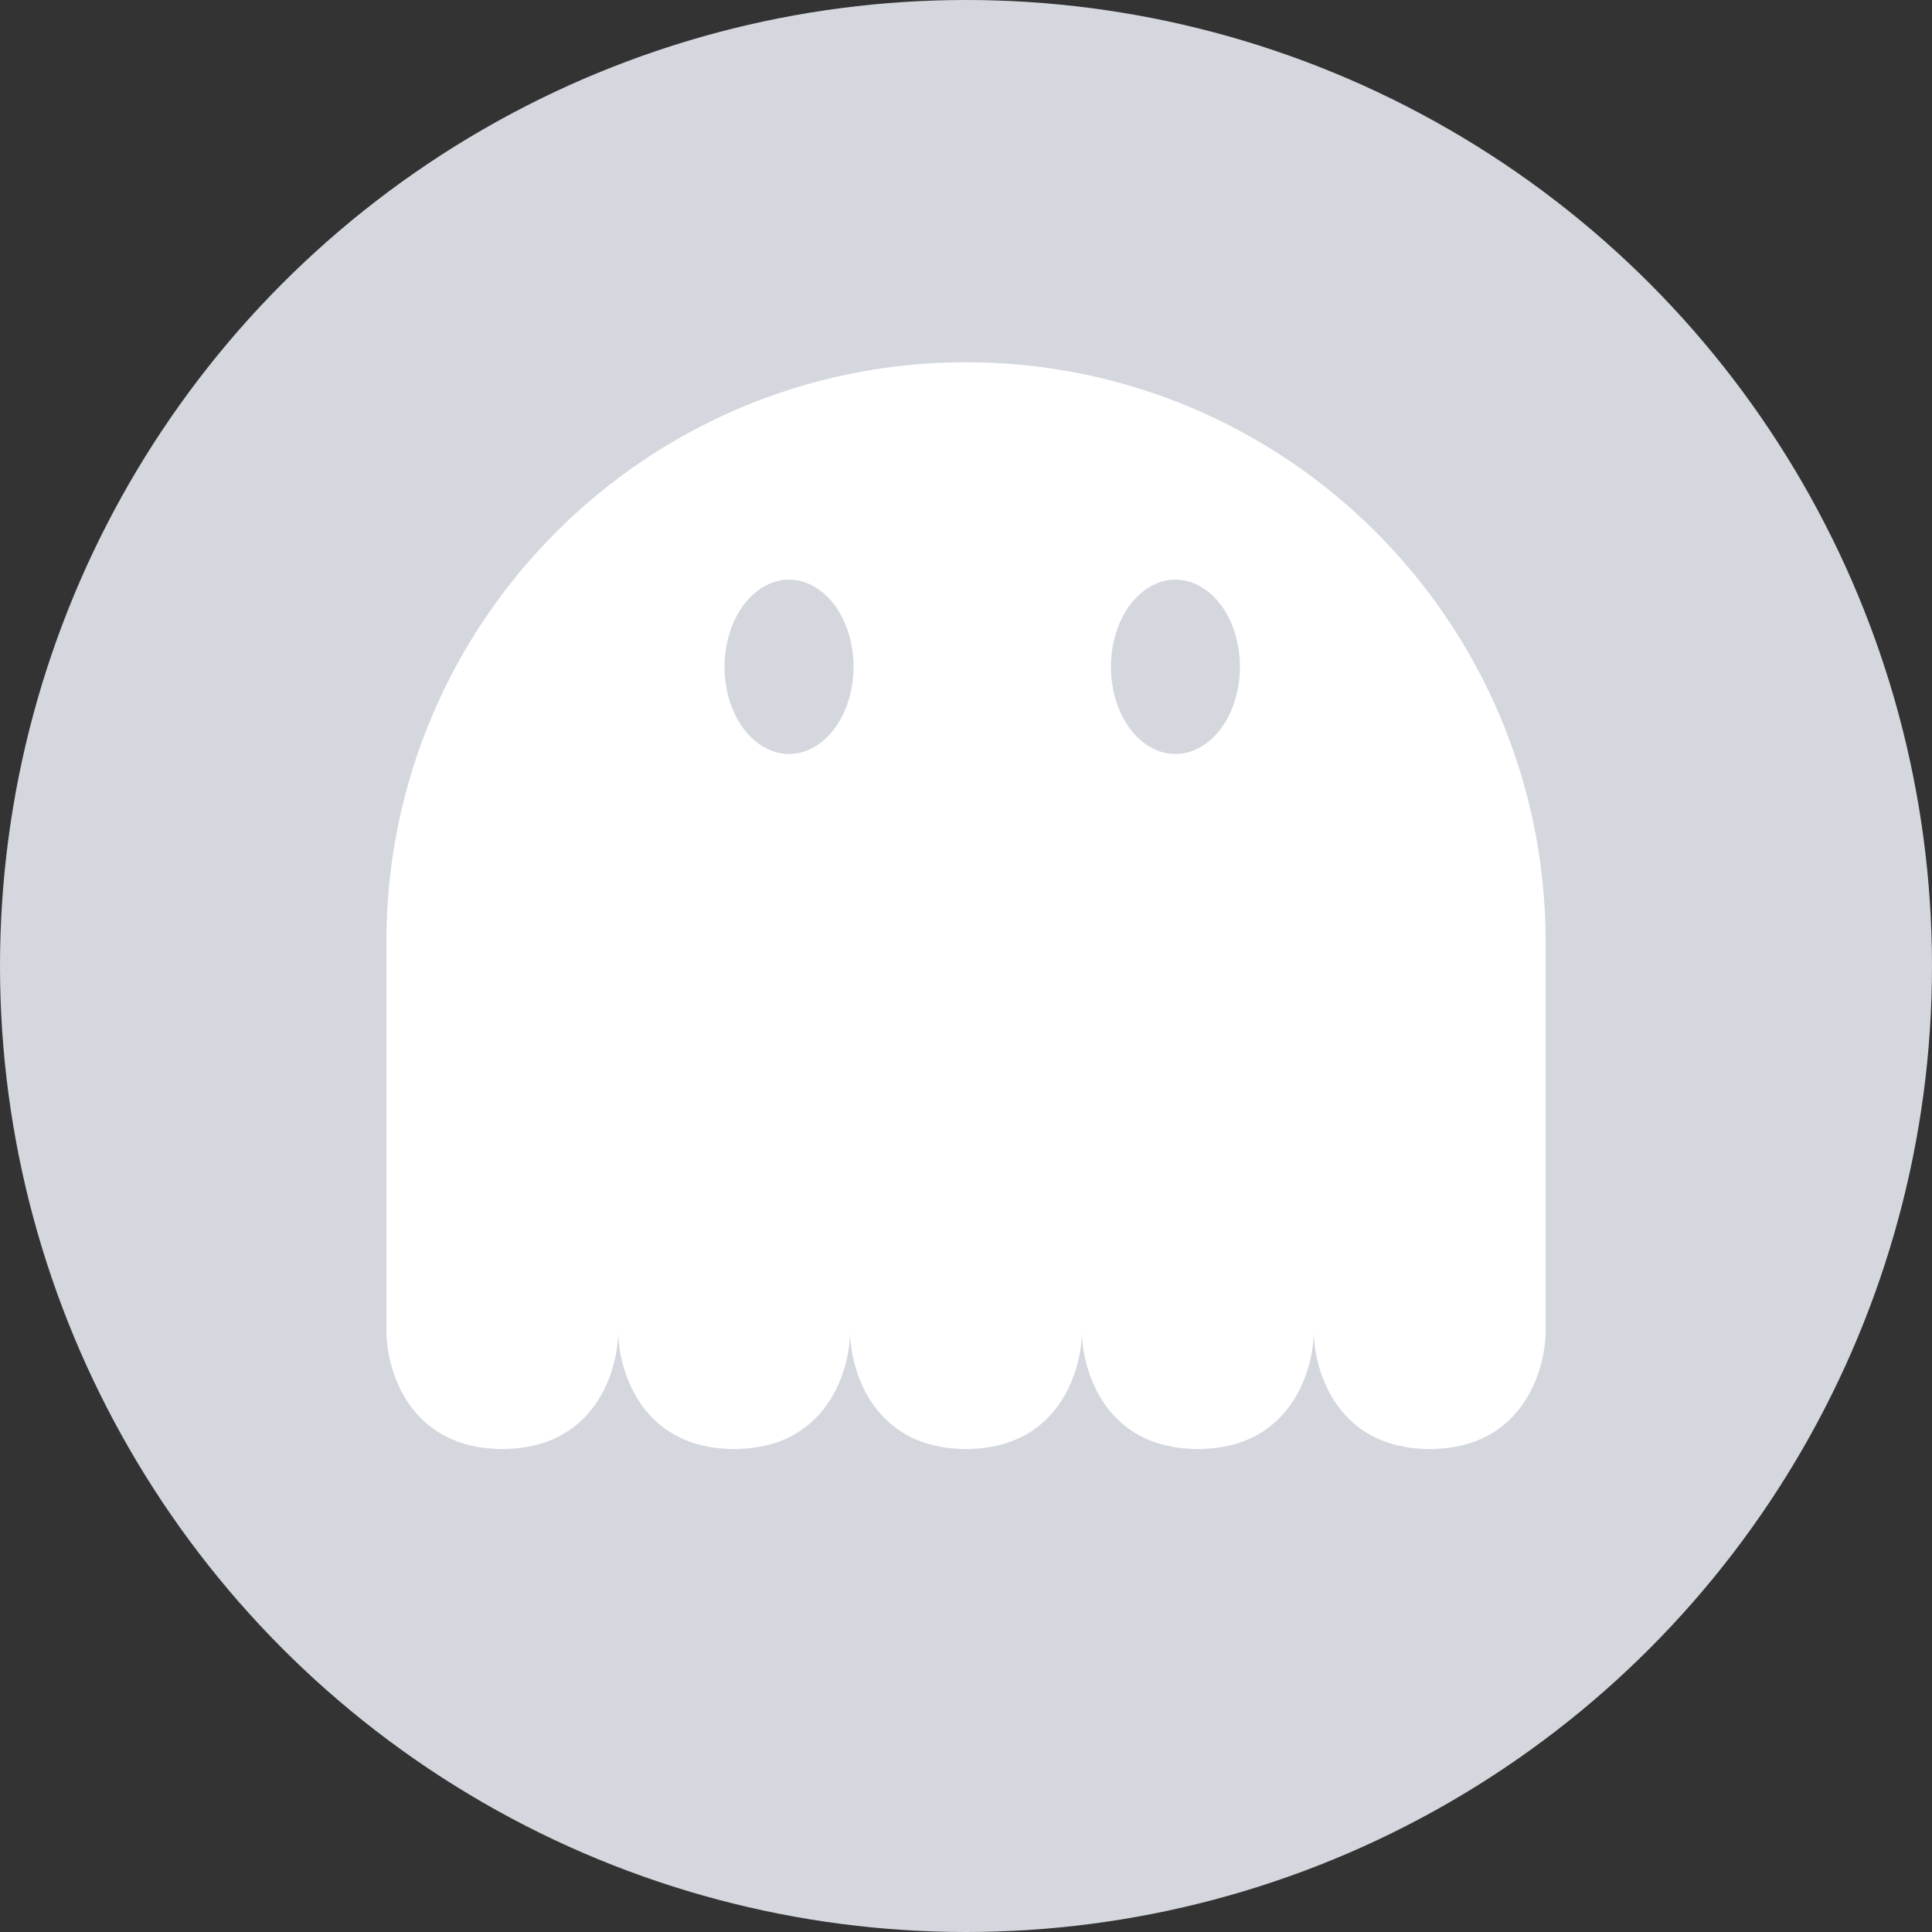 <svg fill="none" height="40" viewBox="0 0 40 40" width="40" xmlns="http://www.w3.org/2000/svg"><rect x="0" y="0" width="40" height="40" fill="#333333" stroke="none"/><circle cx="20" cy="20" fill="#d4d7de" r="20"/><path d="m10.4 30c-1.92 0-2.4-1.63-2.4-2.444v-8.056c0-6.627 5.373-12 12-12s12 5.373 12 12v8.056c0 .815-.48 2.444-2.4 2.444s-2.4-1.63-2.4-2.444c0 .815-.48 2.444-2.4 2.444s-2.4-1.63-2.4-2.444c0 .815-.48 2.444-2.4 2.444s-2.4-1.63-2.4-2.444c0 .815-.48 2.444-2.4 2.444s-2.4-1.63-2.4-2.444c0 .815-.48 2.444-2.4 2.444z" fill="#fff"/><g fill="#d4d7de"><path d="m17.672 13.805c0 .357-.078.706-.225 1.003-.147.297-.355.528-.6.665-.244.137-.513.172-.772.103-.259-.07-.497-.242-.684-.494-.187-.253-.314-.574-.365-.924-.052-.35-.025-.713.076-1.043.101-.33.272-.612.492-.81.22-.198.478-.304.742-.304.354 0 .694.19.945.529.251.339.391.798.391 1.276z"/><path d="m25.672 13.805c0 .357-.078.706-.225 1.003s-.355.528-.6.665-.513.172-.772.103c-.259-.07-.497-.242-.684-.494-.187-.253-.314-.574-.365-.924-.052-.35-.025-.713.076-1.043.101-.33.272-.612.492-.81.22-.198.478-.304.742-.304.354 0 .694.19.945.529.251.339.391.798.391 1.276z"/></g></svg>